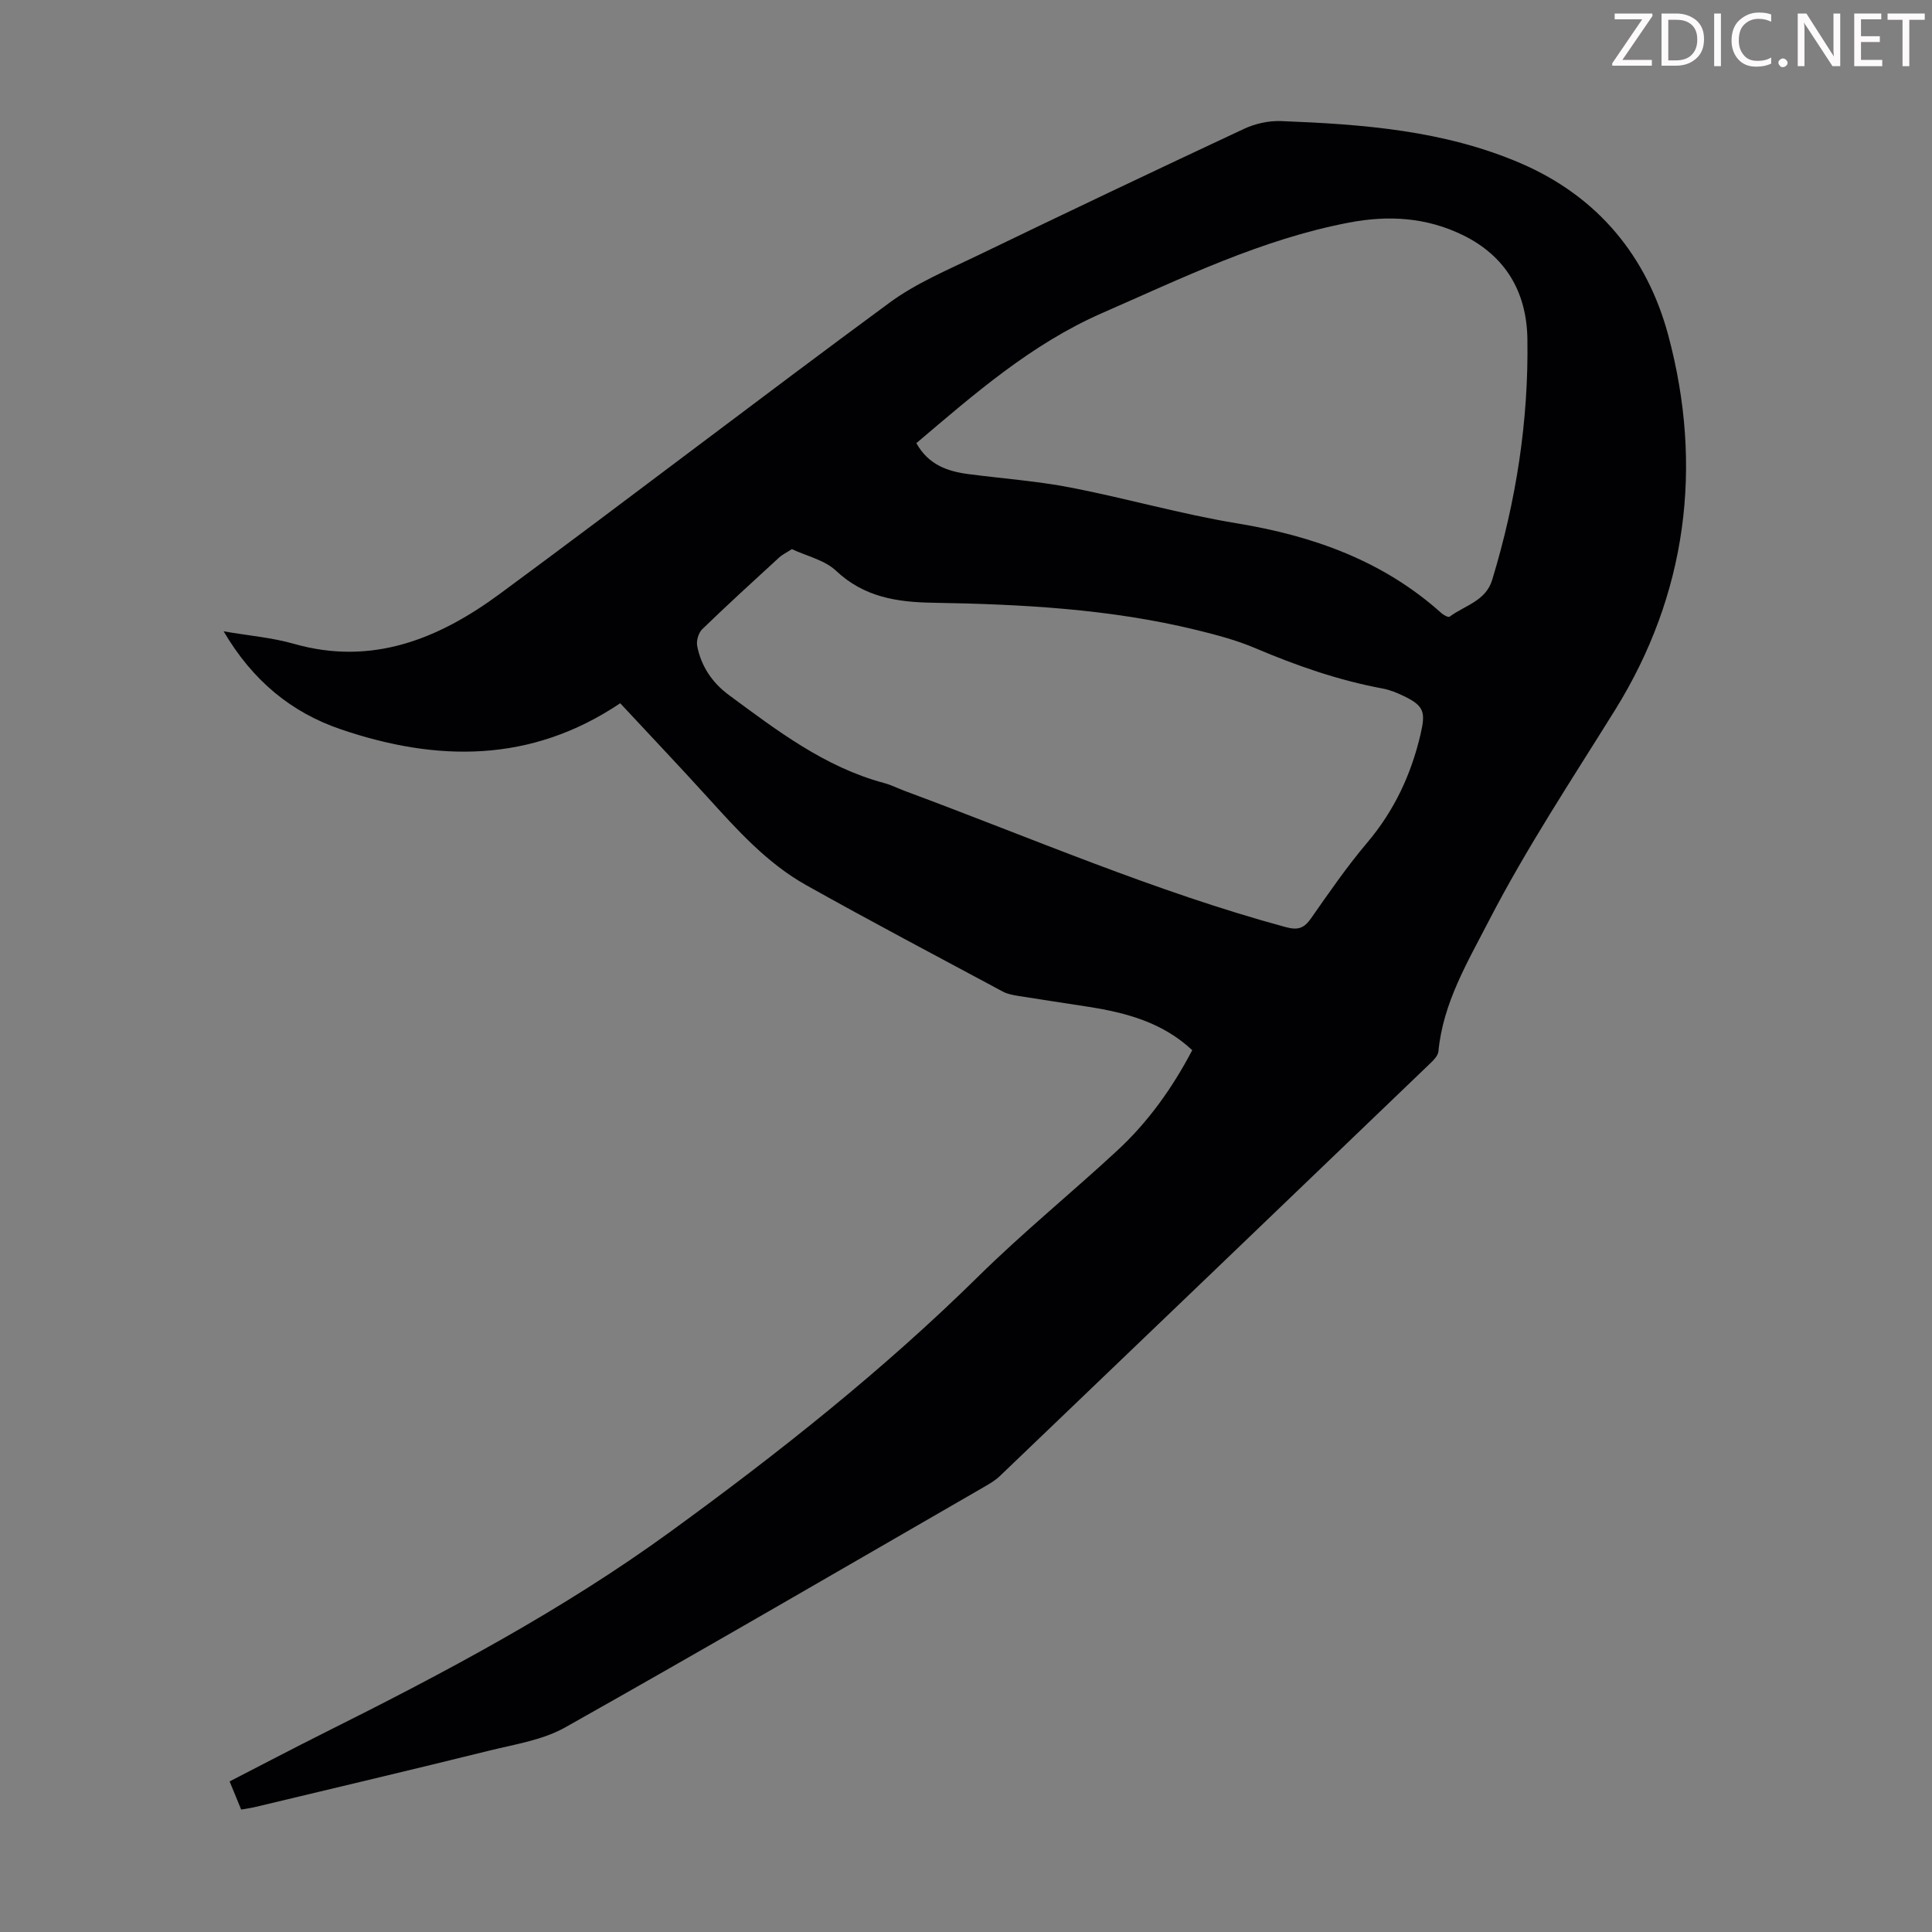 <svg enable-background="new 0 0 400 400" viewBox="0 0 400 400" xmlns="http://www.w3.org/2000/svg"><rect x="0" y="0" width="400" height="400" fill="#808080" stroke="none"/><g fill="#fcfafa"><path d="m342.2 3.2-6.3 9.2h6.1v1.2h-8.2v-.5l6.2-9.1h-5.7v-1.2h7.8v.4z"/><path d="m344 13.7v-10.9h3.1c1.6 0 3 .5 4.1 1.4 1.1 1 1.6 2.2 1.6 3.9s-.5 3-1.6 4-2.5 1.5-4.2 1.5h-3zm1.4-9.6v8.4h1.6c1.4 0 2.5-.4 3.2-1.1.8-.8 1.2-1.8 1.2-3.2s-.4-2.4-1.2-3.1-1.8-1-3.1-1z"/><path d="m356.3 2.8v10.9h-1.4v-10.9z"/><path d="m366.6 13.2c-.8.4-1.8.6-3 .6-1.6 0-2.8-.5-3.7-1.5s-1.4-2.3-1.4-3.9c0-1.7.5-3.2 1.6-4.2s2.4-1.6 4-1.6c1 0 1.9.1 2.6.4v1.5c-.8-.4-1.6-.6-2.6-.6-1.2 0-2.2.4-3 1.2s-1.1 1.9-1.1 3.3c0 1.3.4 2.3 1.1 3.1s1.6 1.1 2.8 1.1c1.1 0 2-.2 2.8-.7v1.3z"/><path d="m368.2 13c0-.3.1-.5.3-.6.2-.2.4-.3.6-.3.3 0 .5.1.7.3s.3.4.3.6-.1.5-.3.6c-.2.2-.4.3-.7.3s-.5-.1-.6-.3c-.2-.2-.3-.4-.3-.6z"/><path d="m381.1 13.7h-1.7l-5.5-8.4c-.2-.2-.3-.5-.4-.7 0 .2.1.8.1 1.5v7.6h-1.4v-10.9h1.8l5.3 8.3c.3.4.4.6.4.8 0-.3-.1-.8-.1-1.6v-7.5h1.4v10.9z"/><path d="m389.7 13.7h-5.8v-10.9h5.6v1.2h-4.2v3.5h3.9v1.2h-3.9v3.7h4.4z"/><path d="m398.4 4.1h-3.1v9.6h-1.4v-9.6h-3.1v-1.3h7.7v1.3z"/></g><path d="m246.84 217.43c-6.11-5.72-13.6-7.74-21.41-8.97-4.86-.77-9.73-1.47-14.59-2.26-1.09-.18-2.25-.39-3.21-.9-13.6-7.29-27.24-14.49-40.7-22.03-8.11-4.54-14.28-11.42-20.46-18.23-5.85-6.45-11.86-12.77-18.06-19.44-18.48 12.41-37.94 12.16-57.81 5.41-10.29-3.5-18.29-10.08-24.3-20.3 5.3.91 10.04 1.3 14.53 2.58 16.25 4.64 30.06-1.06 42.67-10.35 27.02-19.92 53.64-40.38 80.68-60.28 5.51-4.05 12.04-6.78 18.26-9.78 18.32-8.85 36.68-17.58 55.11-26.2 2.32-1.09 5.14-1.71 7.69-1.61 16.9.65 33.71 1.91 49.57 8.72 16.08 6.91 26.24 19.4 30.6 35.67 7.26 27.12 3.83 53.61-11 77.49-8.97 14.43-18.36 28.59-26.16 43.7-4.44 8.6-9.5 17.03-10.44 27.03-.08.85-.93 1.75-1.62 2.41-29.71 28.53-59.44 57.03-89.19 85.52-.95.91-2.14 1.6-3.3 2.27-28.86 16.65-57.66 33.43-86.7 49.77-4.63 2.6-10.3 3.47-15.58 4.77-16.17 4-32.37 7.82-48.57 11.7-.86.21-1.74.32-2.92.53-.77-1.89-1.51-3.7-2.39-5.83 6.7-3.44 13.2-6.86 19.76-10.14 24.73-12.35 49.11-25.28 71.54-41.59 22.38-16.28 44.01-33.41 63.77-52.88 9.16-9.03 19.17-17.18 28.62-25.92 6.47-5.96 11.51-13.05 15.61-20.86zm-82.89-103.74c-1.21.78-2 1.15-2.61 1.71-5.36 4.92-10.73 9.81-15.95 14.87-.77.75-1.25 2.38-1.05 3.45.81 4.21 3.12 7.64 6.57 10.18 9.97 7.35 19.83 14.91 32.1 18.21 1.5.4 2.92 1.12 4.38 1.67 26.16 9.7 51.8 20.85 78.82 28.17 2.51.68 3.77.25 5.21-1.8 3.72-5.31 7.41-10.68 11.59-15.62 5.63-6.64 9.15-14.13 11.11-22.55 1.05-4.52.74-5.83-3.42-7.84-1.4-.68-2.89-1.3-4.4-1.58-9.17-1.7-17.88-4.74-26.44-8.38-3.88-1.65-8.03-2.74-12.15-3.75-17.92-4.38-36.23-5.33-54.57-5.64-7.49-.12-14.27-1.17-20.07-6.64-2.36-2.21-6.06-3.02-9.12-4.46zm25.77-21.94c2.47 4.44 6.39 5.83 10.74 6.4 7.08.93 14.25 1.44 21.25 2.8 11.51 2.23 22.83 5.5 34.38 7.4 15.8 2.6 30.26 7.75 42.34 18.59.45.41 1.44.93 1.68.75 3.12-2.34 7.49-3.22 8.83-7.63 4.95-16.27 7.56-32.91 7.29-49.91-.15-9.65-4.48-17.17-13.46-21.52-7.53-3.64-15.3-4.11-23.51-2.54-18.1 3.46-34.44 11.45-51.13 18.75-14.64 6.43-26.32 16.66-38.41 26.91z" fill="#010103"/></svg>